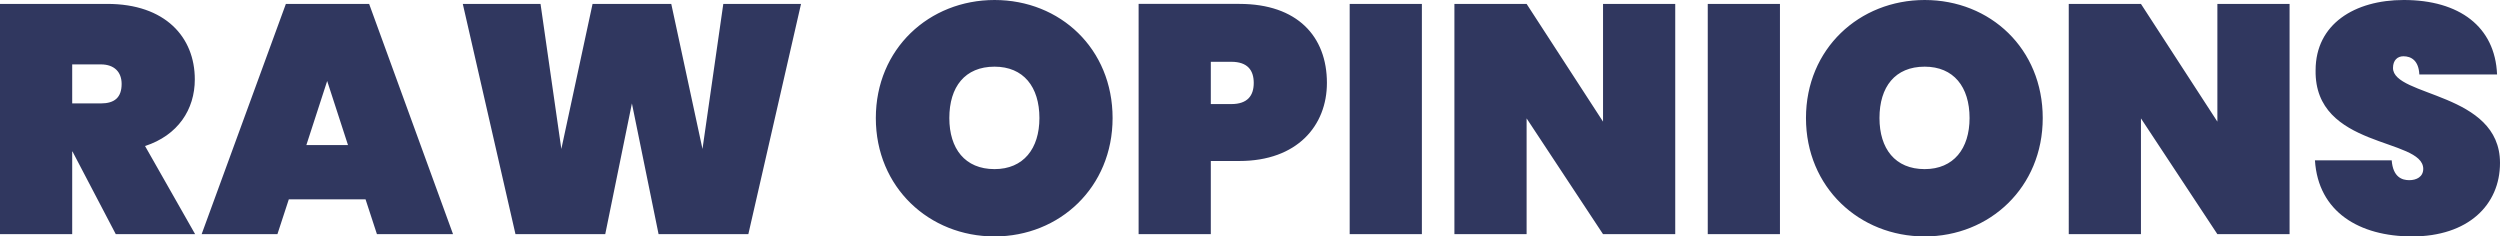 <svg xmlns="http://www.w3.org/2000/svg" width="2490.588" height="235.548" viewBox="0 0 2490.588 235.548">
  <path id="Path_10237" data-name="Path 10237" d="M137.376-149.688c0,13.608-7.128,19.44-20.736,19.44H88.128v-38.88H116.64C130.248-169.128,137.376-161.352,137.376-149.688ZM16.2-229.392V0H88.128V-82.3h.324L131.544,0H210.6L160.7-87.8c32.724-10.692,49.572-36.288,49.572-66.42,0-42.12-29.484-75.168-87.156-75.168ZM391.716,0h75.816L383.94-229.392H301L217.08,0h75.492l11.34-34.668h76.464ZM362.88-88.776H321.408L342.144-152.6ZM529.74,0h89.424l26.568-130.248L672.3,0h89.424l52.488-229.392H736.776L716.04-84.888l-31.1-144.5H606.528l-31.1,144.5-20.736-144.5H477.252ZM1124.6-115.668c0-69.012-52.164-117.612-117.612-117.612-65.124,0-118.26,48.6-118.26,117.612S941.868,2.268,1006.992,2.268C1071.792,2.268,1124.6-46.656,1124.6-115.668Zm-162.648,0c0-31.1,15.552-51.192,45.036-51.192,28.836,0,44.712,20.088,44.712,51.192,0,30.456-15.876,50.868-44.712,50.868C977.508-64.8,961.956-85.212,961.956-115.668Zm260.5-13.932v-42.12h20.412c16.2,0,22.356,8.424,22.356,21.06s-6.156,21.06-22.356,21.06Zm115.668-21.06c0-46.332-29.484-78.732-87.156-78.732h-100.44V0h71.928V-72.9h28.512C1308.636-72.9,1338.12-108.216,1338.12-150.66ZM1360.8,0h71.928V-229.392H1360.8Zm252.4-229.392V-112.1l-76.14-117.288h-71.928V0h71.928V-115.344L1613.2,0h71.928V-229.392ZM1717.524,0h71.928V-229.392h-71.928Zm333.72-115.668c0-69.012-52.164-117.612-117.612-117.612-65.124,0-118.26,48.6-118.26,117.612S1868.508,2.268,1933.632,2.268C1998.432,2.268,2051.244-46.656,2051.244-115.668Zm-162.648,0c0-31.1,15.552-51.192,45.036-51.192,28.836,0,44.712,20.088,44.712,51.192,0,30.456-15.876,50.868-44.712,50.868C1904.148-64.8,1888.6-85.212,1888.6-115.668Zm336.636-113.724V-112.1l-76.14-117.288h-71.928V0h71.928V-115.344L2225.232,0h71.928V-229.392ZM2506.788-70.956c0-70.632-106.6-65.772-106.6-94.608,0-7.776,4.536-11.664,10.368-11.664,7.776,0,15.228,4.212,15.876,18.144h77.436c-1.944-47.628-37.584-74.2-92.988-74.2-48.924,0-87.8,23.976-87.8,69.984-1.3,78.408,106.92,67.068,107.244,98.172,0,8.1-6.8,11.34-13.932,11.34s-16.2-2.916-17.5-19.764h-76.464c3.24,51.516,44.388,75.816,96.876,75.816C2474.712,2.268,2506.788-28.836,2506.788-70.956Z" transform="translate(-16.2 233.28)" fill="#30375f"/>
</svg>
